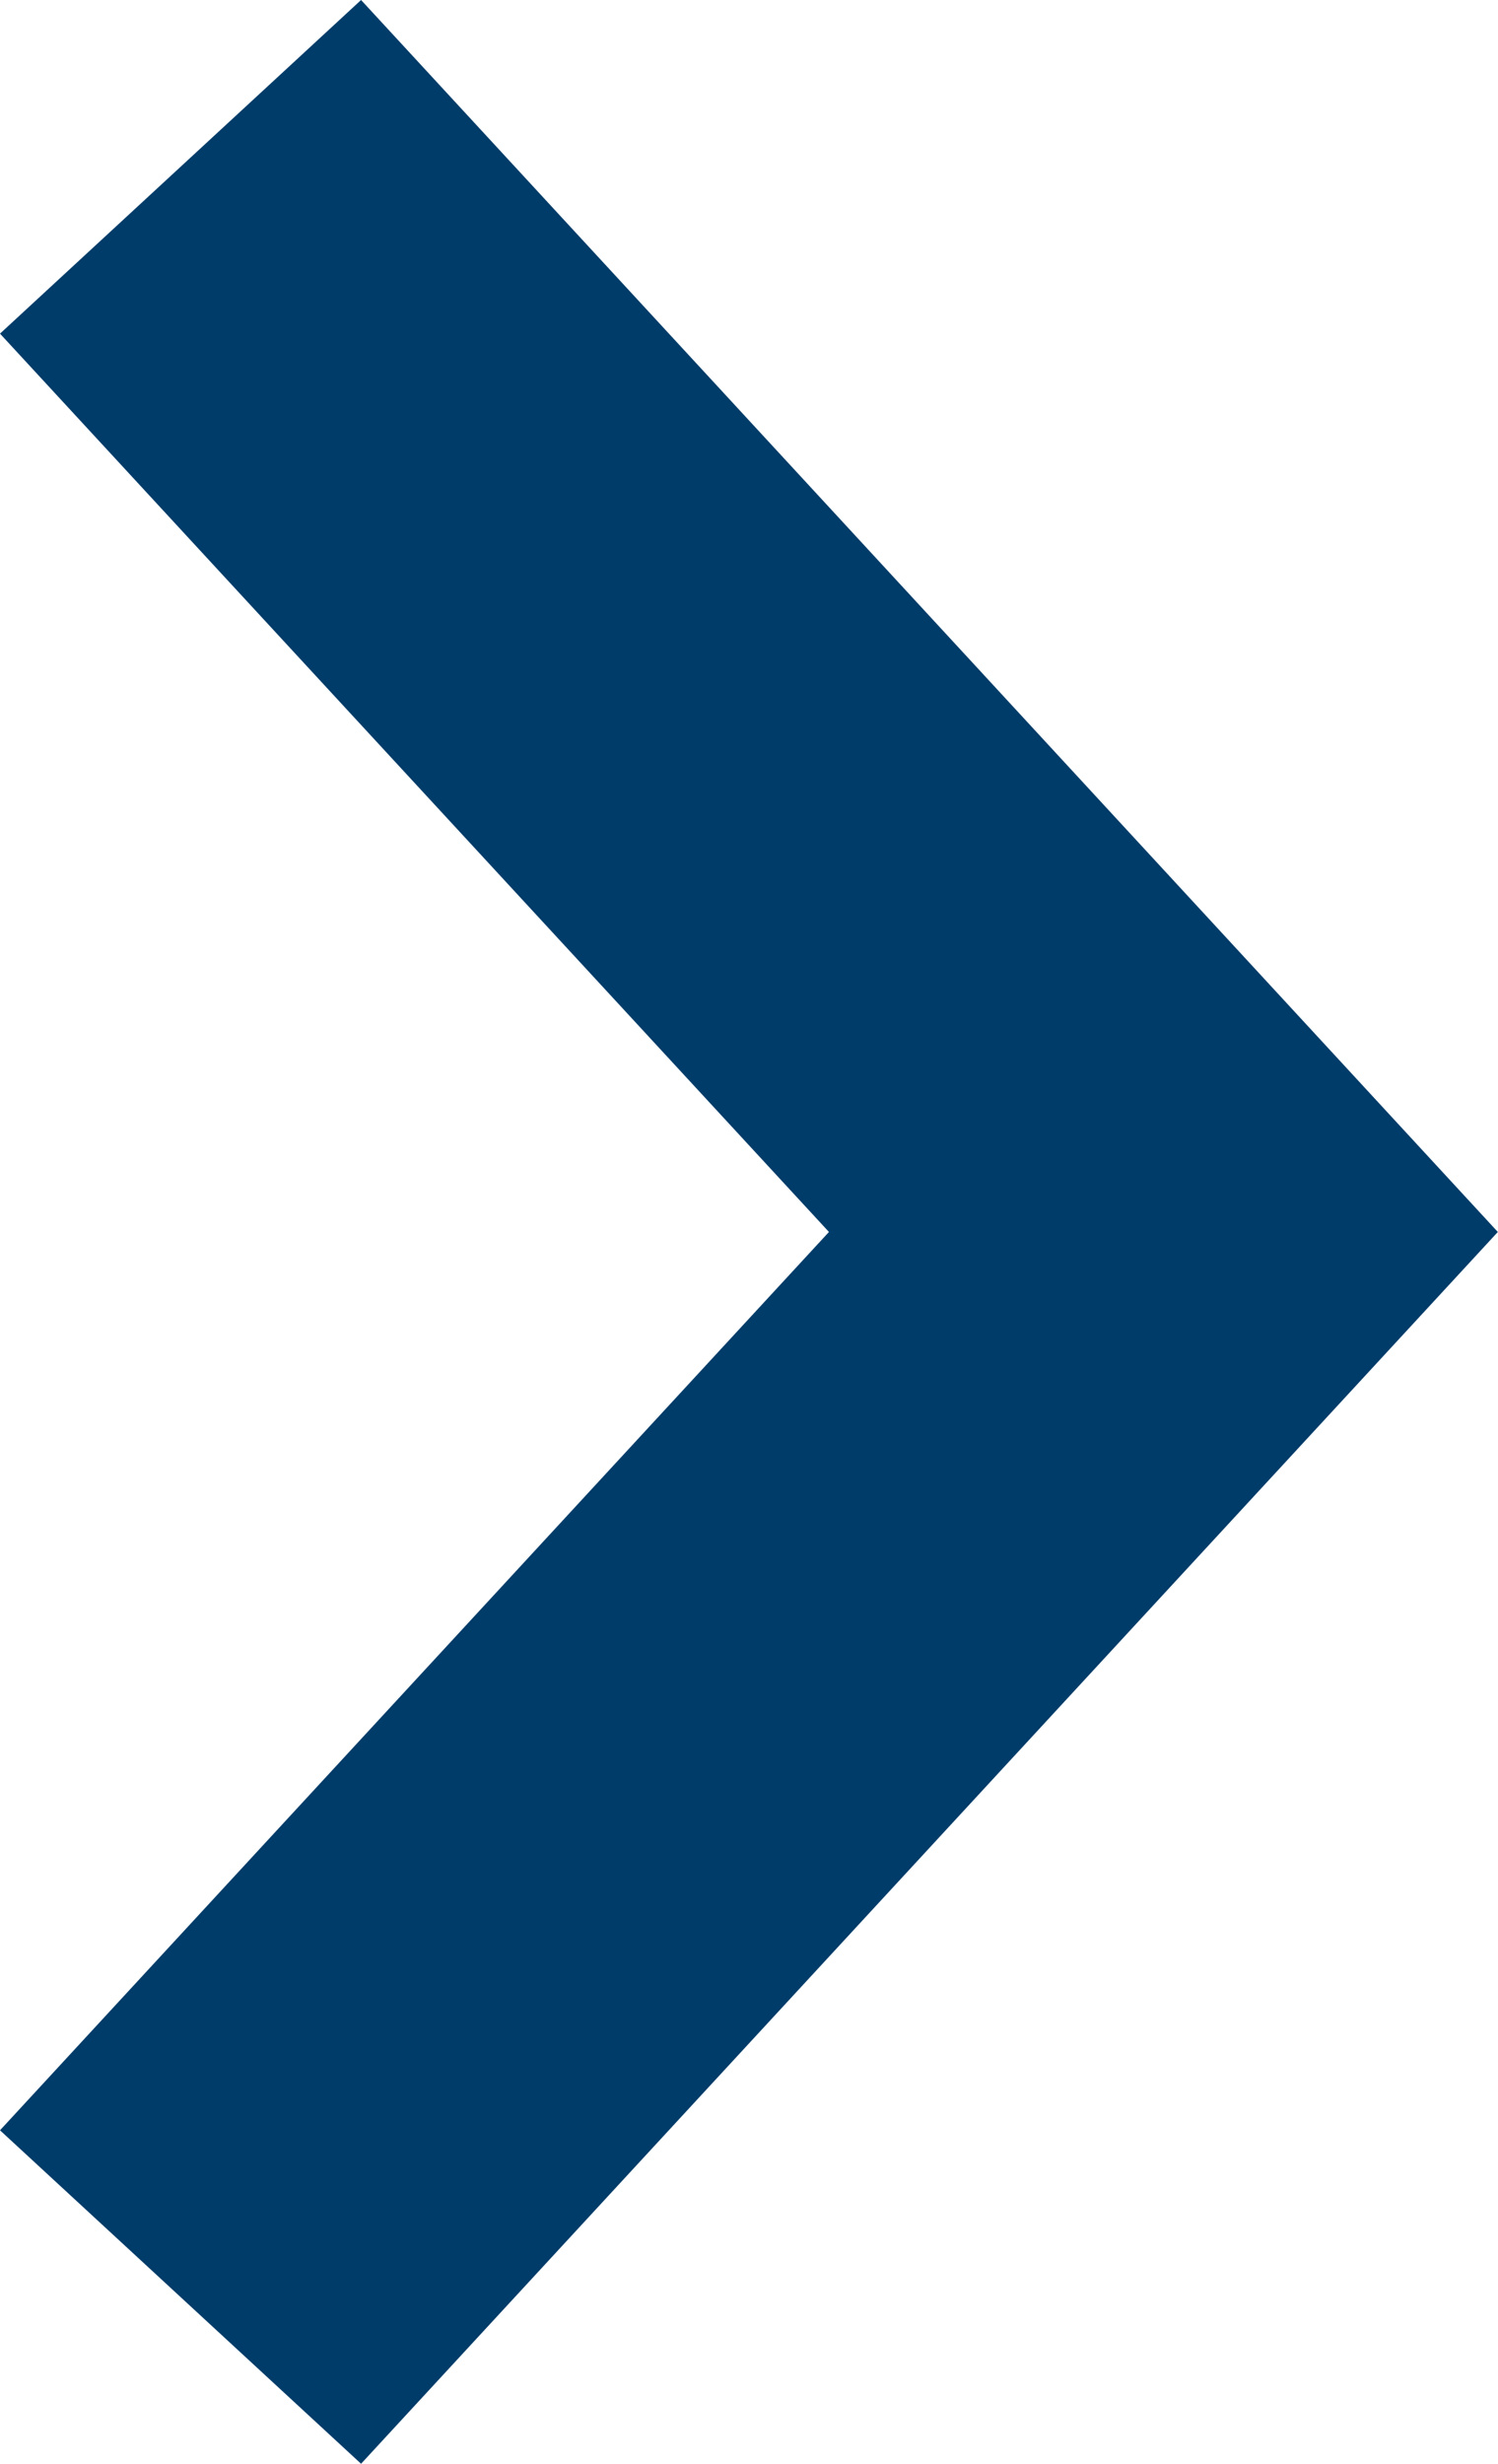 <?xml version="1.0" encoding="utf-8"?>
<!-- Generator: Adobe Illustrator 24.2.3, SVG Export Plug-In . SVG Version: 6.00 Build 0)  -->
<svg version="1.1" id="Ebene_1" xmlns="http://www.w3.org/2000/svg" xmlns:xlink="http://www.w3.org/1999/xlink" x="0px" y="0px"
	 viewBox="0 0 9.144 15.035" style="enable-background:new 0 0 9.144 15.035;" xml:space="preserve">
<style type="text/css">
	.st0{fill:#003C69;}
</style>
<polygon class="st0" points="2.204,15.035 0,13 5.06,7.518 0,2.036 2.204,0 9.143,7.518 "/>
</svg>
